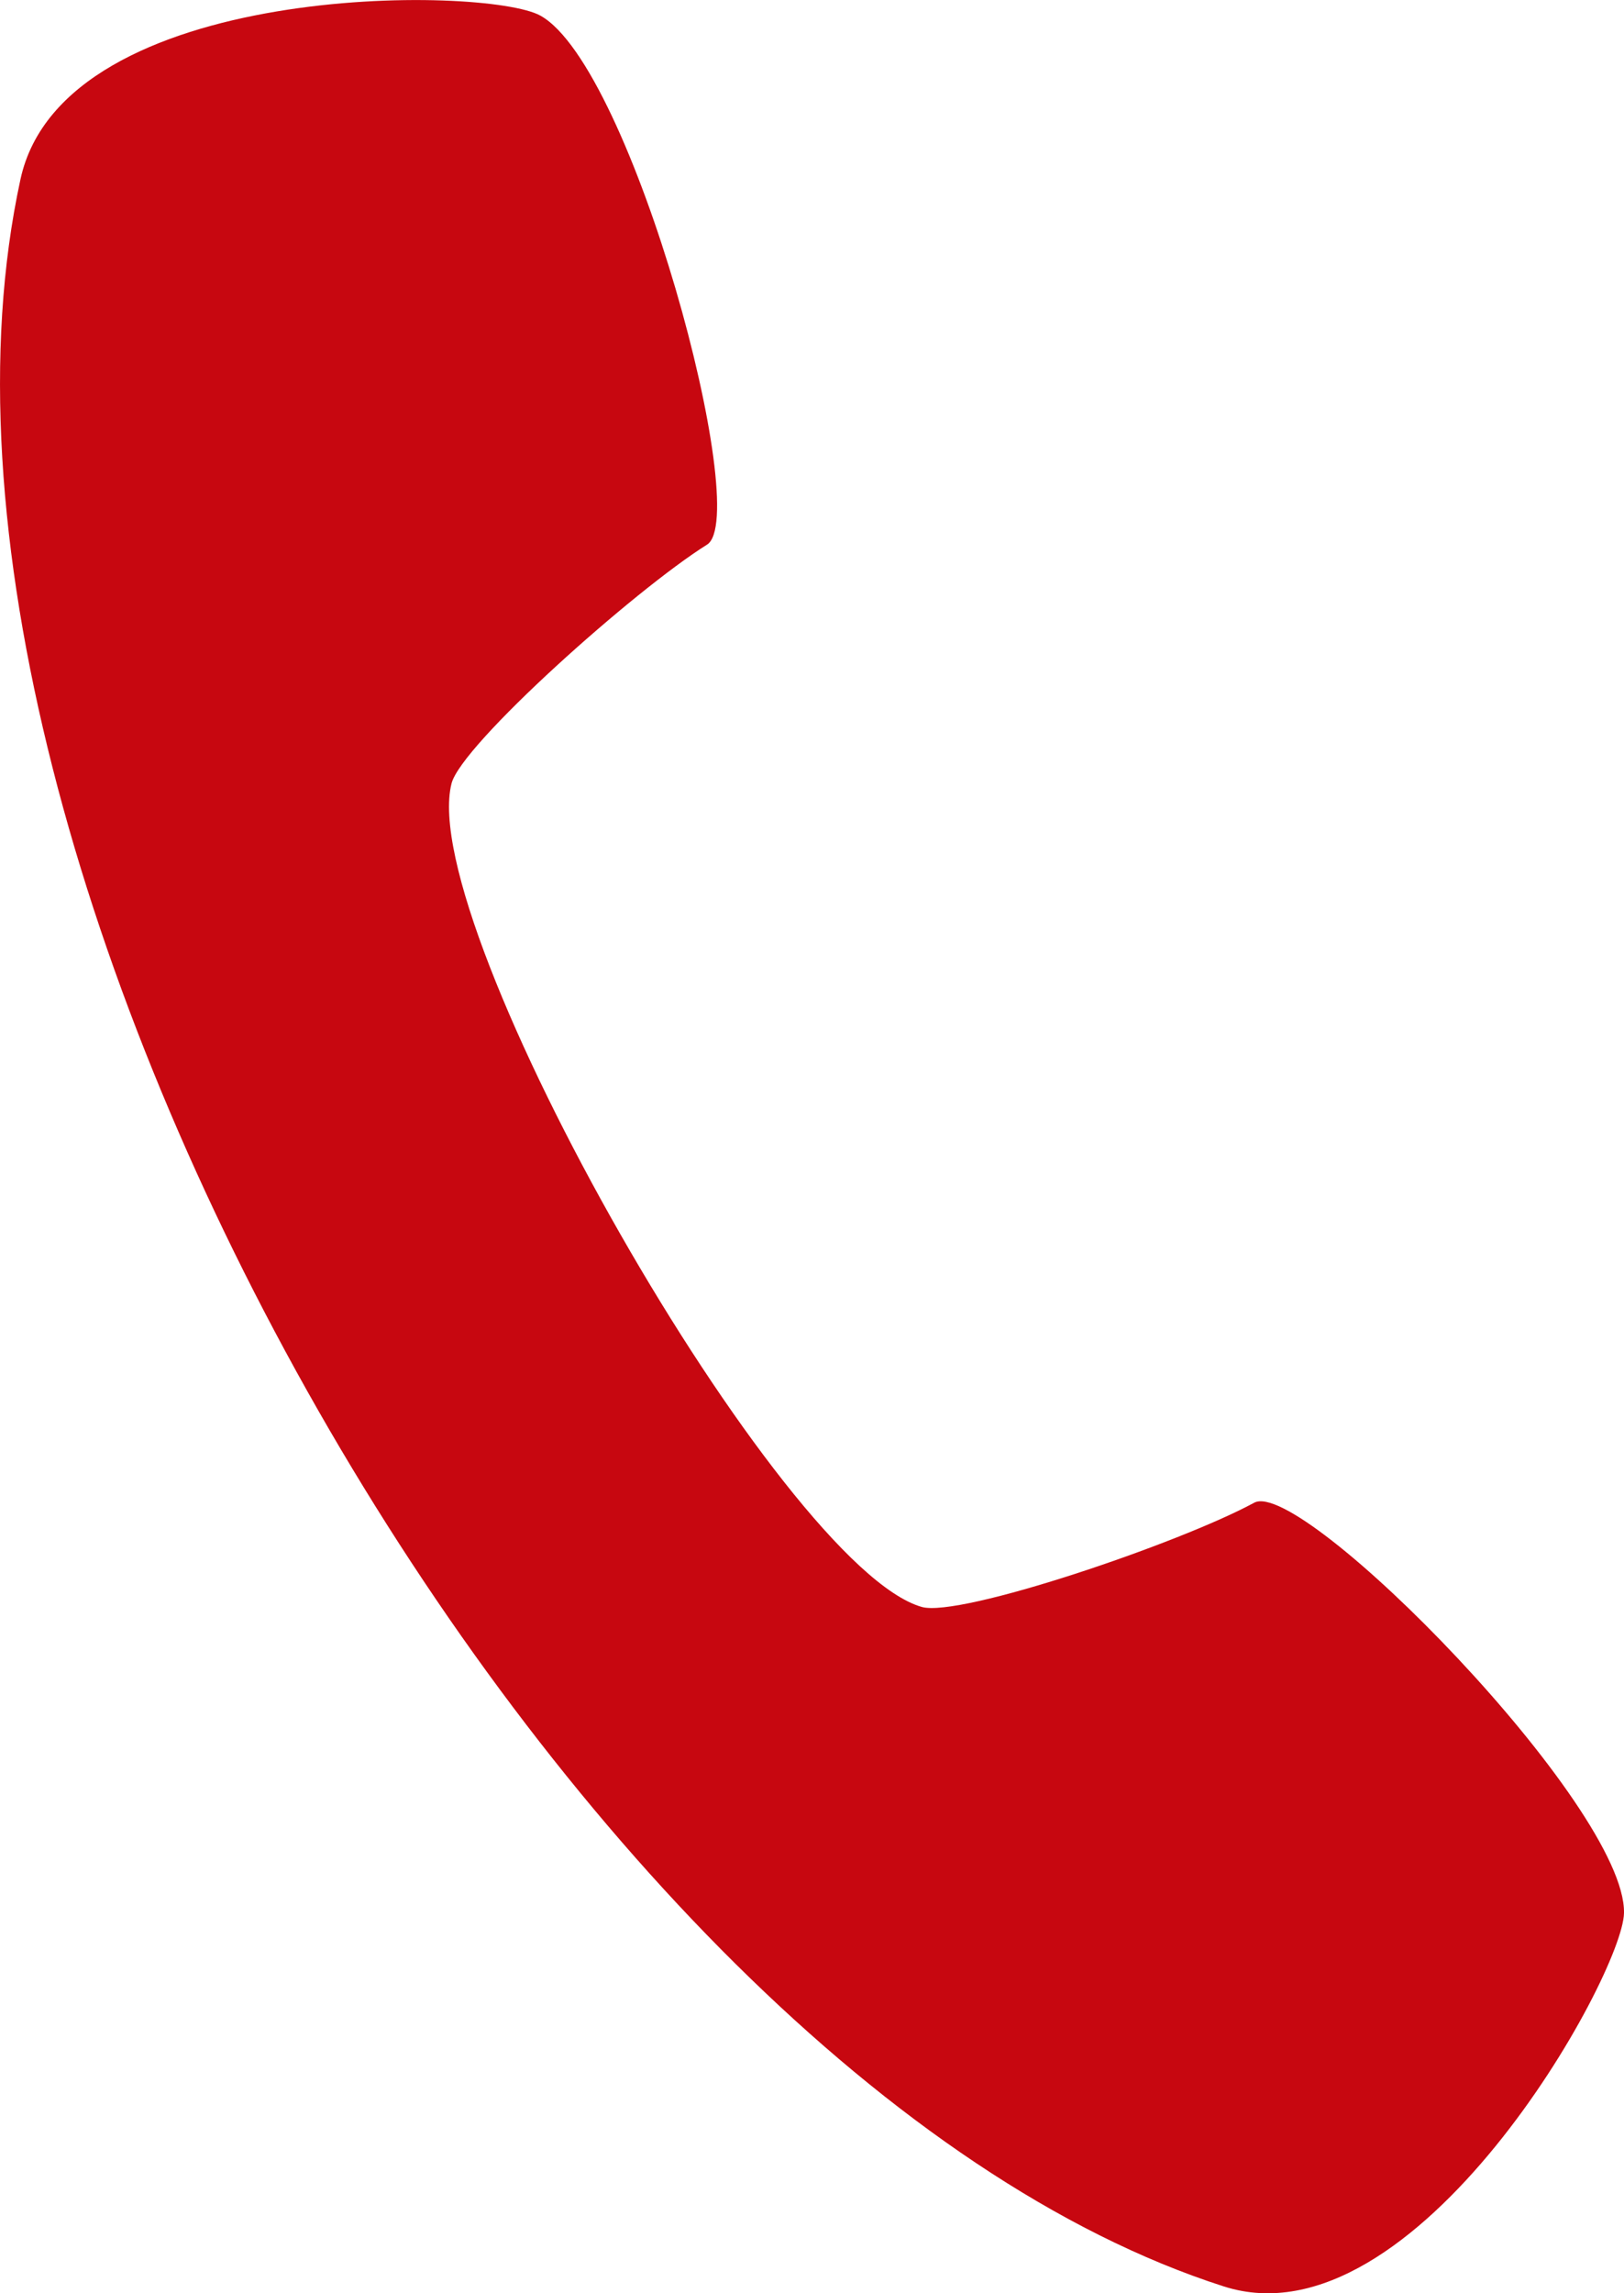 <svg xmlns="http://www.w3.org/2000/svg" width="34" height="48" viewBox="0 0 34 48"><defs><style>.a{fill:#c70710;}</style></defs><path class="a" d="M25.622,47.857c4.021,1.29,8.353-6.509,8.378-7.816.044-2.229-6.748-9.128-7.742-8.588-1.565.849-6.158,2.409-6.959,2.182C16.351,32.8,8.694,19.4,9.453,16.4c.206-.814,3.839-4.056,5.349-5,.96-.6-1.555-9.995-3.487-11.072C10.182-.305,1.334-.413.429,3.751-2.69,18.1,11.765,43.41,25.622,47.857Z"/></svg>